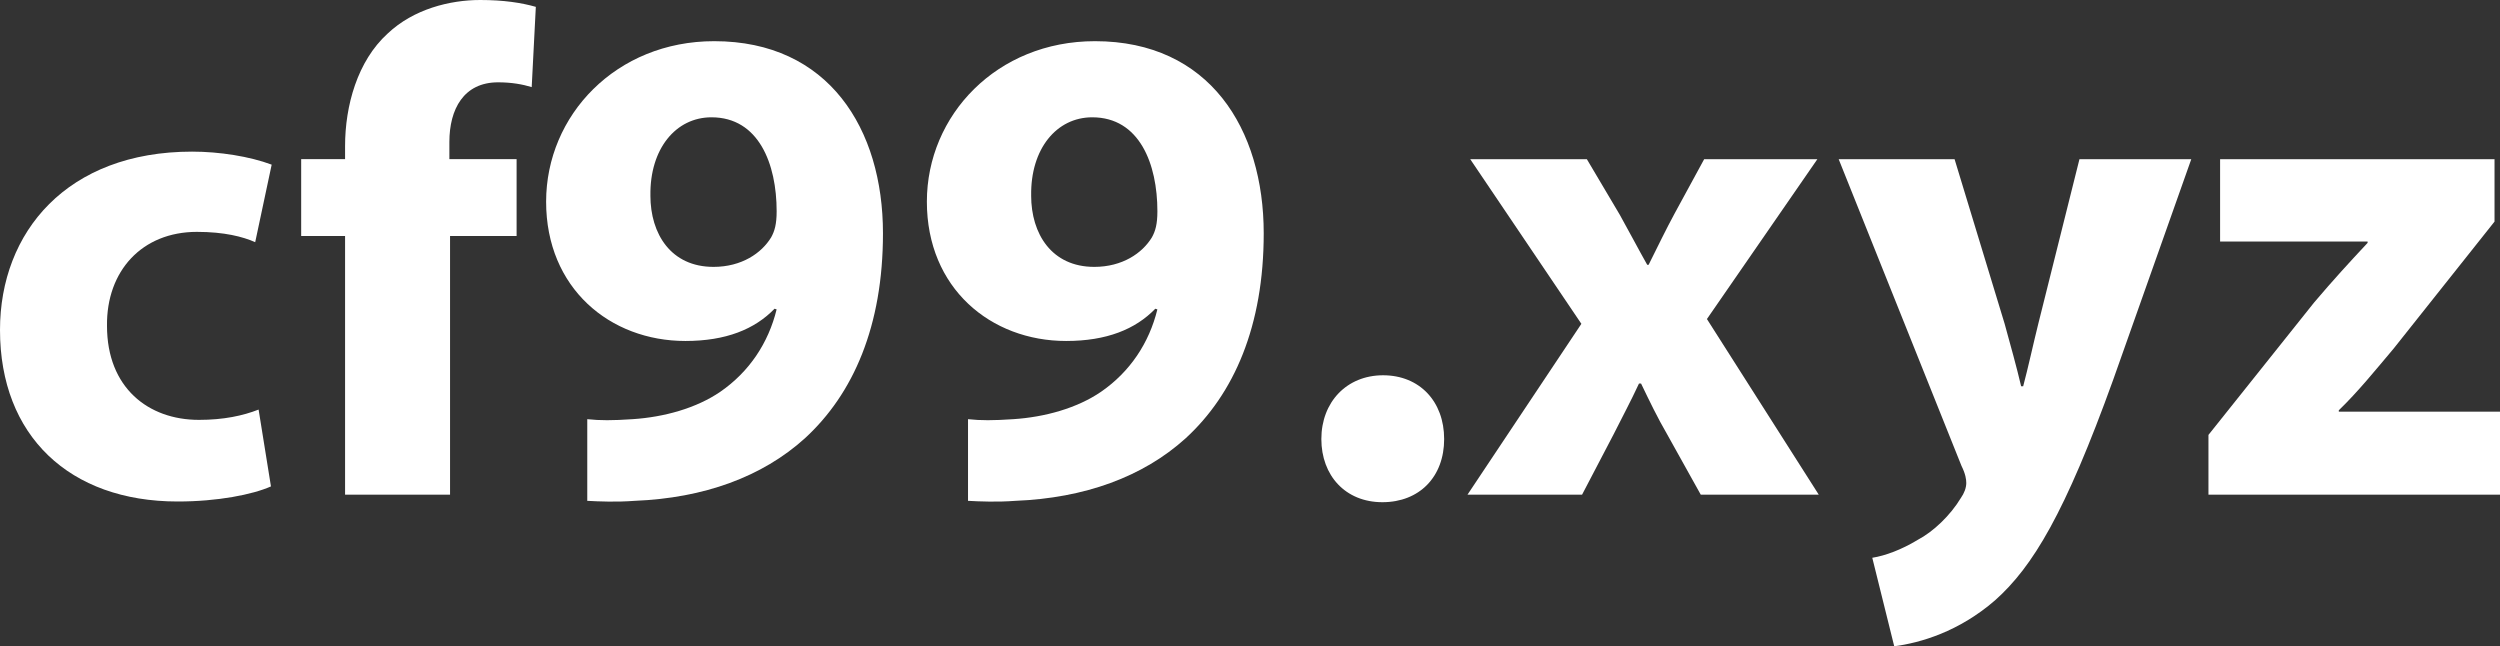<svg xmlns="http://www.w3.org/2000/svg" id="a" viewBox="0 0 1000 258.5"><rect x="0" y="0" width="1000" height="258.5" fill="#333333" stroke="none"/><path d="M108.4,194.56c-7.41,3.29-21.4,6.04-37.32,6.04C27.72,200.6,0,174.26,0,132,0,92.75,26.89,60.65,76.84,60.65c10.98,0,23.05,1.92,31.83,5.21l-6.59,31.01c-4.94-2.19-12.35-4.12-23.33-4.12-21.95,0-36.22,15.64-35.95,37.6,0,24.7,16.47,37.6,36.77,37.6,9.88,0,17.56-1.65,23.87-4.12l4.94,30.73Z" style="fill:#fff;"></path><path d="M138.03,197.86V94.4h-17.56v-30.74h17.56v-5.21c0-16.19,4.94-34.03,17.01-45.01C165.48,3.57,180.02,0,192.1,0c9.33,0,16.47,1.1,22.23,2.74l-1.65,32.11c-3.57-1.1-7.96-1.92-13.45-1.92-13.72,0-19.48,10.7-19.48,23.87v6.86h26.89v30.74h-26.62v103.46h-41.99Z" style="fill:#fff;"></path><path d="M234.91,167.67c5.21,.55,9.88,.55,18.11,0,12.62-.82,25.52-4.39,35.13-10.98,11.53-7.96,19.21-19.48,22.5-32.93l-.82-.27c-7.96,8.23-19.48,12.9-35.67,12.9-30.19,0-55.71-21.13-55.71-55.71s27.99-64.21,67.23-64.21c45.83,0,67.51,35.13,67.51,76.84,0,37.05-11.8,64.21-31.28,82.05-17.01,15.37-40.34,23.87-68.06,24.97-7.13,.55-14.27,.27-18.94,0v-32.66Zm25.25-89.46c0,15.37,8.23,28.54,25.25,28.54,11.25,0,19.21-5.49,23.05-11.8,1.37-2.47,2.2-5.21,2.2-10.43,0-18.94-7.14-37.6-26.07-37.6-14.27,0-24.7,12.62-24.42,31.28Z" style="fill:#fff;"></path><path d="M387.21,167.67c5.21,.55,9.88,.55,18.11,0,12.62-.82,25.52-4.39,35.13-10.98,11.53-7.96,19.21-19.48,22.5-32.93l-.82-.27c-7.96,8.23-19.48,12.9-35.67,12.9-30.19,0-55.71-21.13-55.71-55.71s27.99-64.21,67.23-64.21c45.83,0,67.51,35.13,67.51,76.84,0,37.05-11.8,64.21-31.28,82.05-17.01,15.37-40.34,23.87-68.06,24.97-7.14,.55-14.27,.27-18.94,0v-32.66Zm25.25-89.46c0,15.37,8.23,28.54,25.25,28.54,11.25,0,19.21-5.49,23.05-11.8,1.37-2.47,2.2-5.21,2.2-10.43,0-18.94-7.14-37.6-26.07-37.6-14.27,0-24.7,12.62-24.42,31.28Z" style="fill:#fff;"></path><path d="M528.54,175.63c0-14.82,10.15-25.52,24.7-25.52s24.42,10.43,24.42,25.52-9.88,25.25-24.7,25.25-24.42-10.7-24.42-25.25Z" style="fill:#fff;"></path><path d="M634.74,63.67l13.17,22.23c3.84,6.86,7.41,13.72,10.98,20.03h.55c3.57-7.13,6.86-14,10.43-20.58l11.8-21.68h45.28l-44.18,63.94,44.73,70.25h-47.2l-13.45-24.15c-3.84-6.59-7.13-13.45-10.43-20.31h-.82c-3.29,7.13-6.86,13.72-10.15,20.31l-12.62,24.15h-45.83l45.55-68.33-44.46-65.86h46.65Z" style="fill:#fff;"></path><path d="M781.83,63.67l20.03,65.86c2.2,7.96,4.94,17.84,6.59,24.97h.82c1.92-7.13,4.12-17.29,6.04-24.97l16.47-65.86h44.73l-31.28,88.36c-19.21,53.24-32.11,74.64-47.2,88.09-14.55,12.62-29.91,17.01-40.34,18.39l-8.78-35.4c5.21-.82,11.8-3.29,18.11-7.13,6.31-3.29,13.17-9.88,17.29-16.74,1.37-1.92,2.2-4.12,2.2-6.04,0-1.37-.27-3.57-1.92-6.86l-49.12-122.67h46.38Z" style="fill:#fff;"></path><path d="M883.37,173.98l42.26-52.96c7.69-9.06,13.72-15.64,21.41-23.87v-.55h-59V63.67h109.77v24.97l-40.34,50.77c-7.41,8.78-14.27,17.29-21.95,24.7v.55h64.49v33.2h-116.63v-23.87Z" style="fill:#fff;"></path></svg>